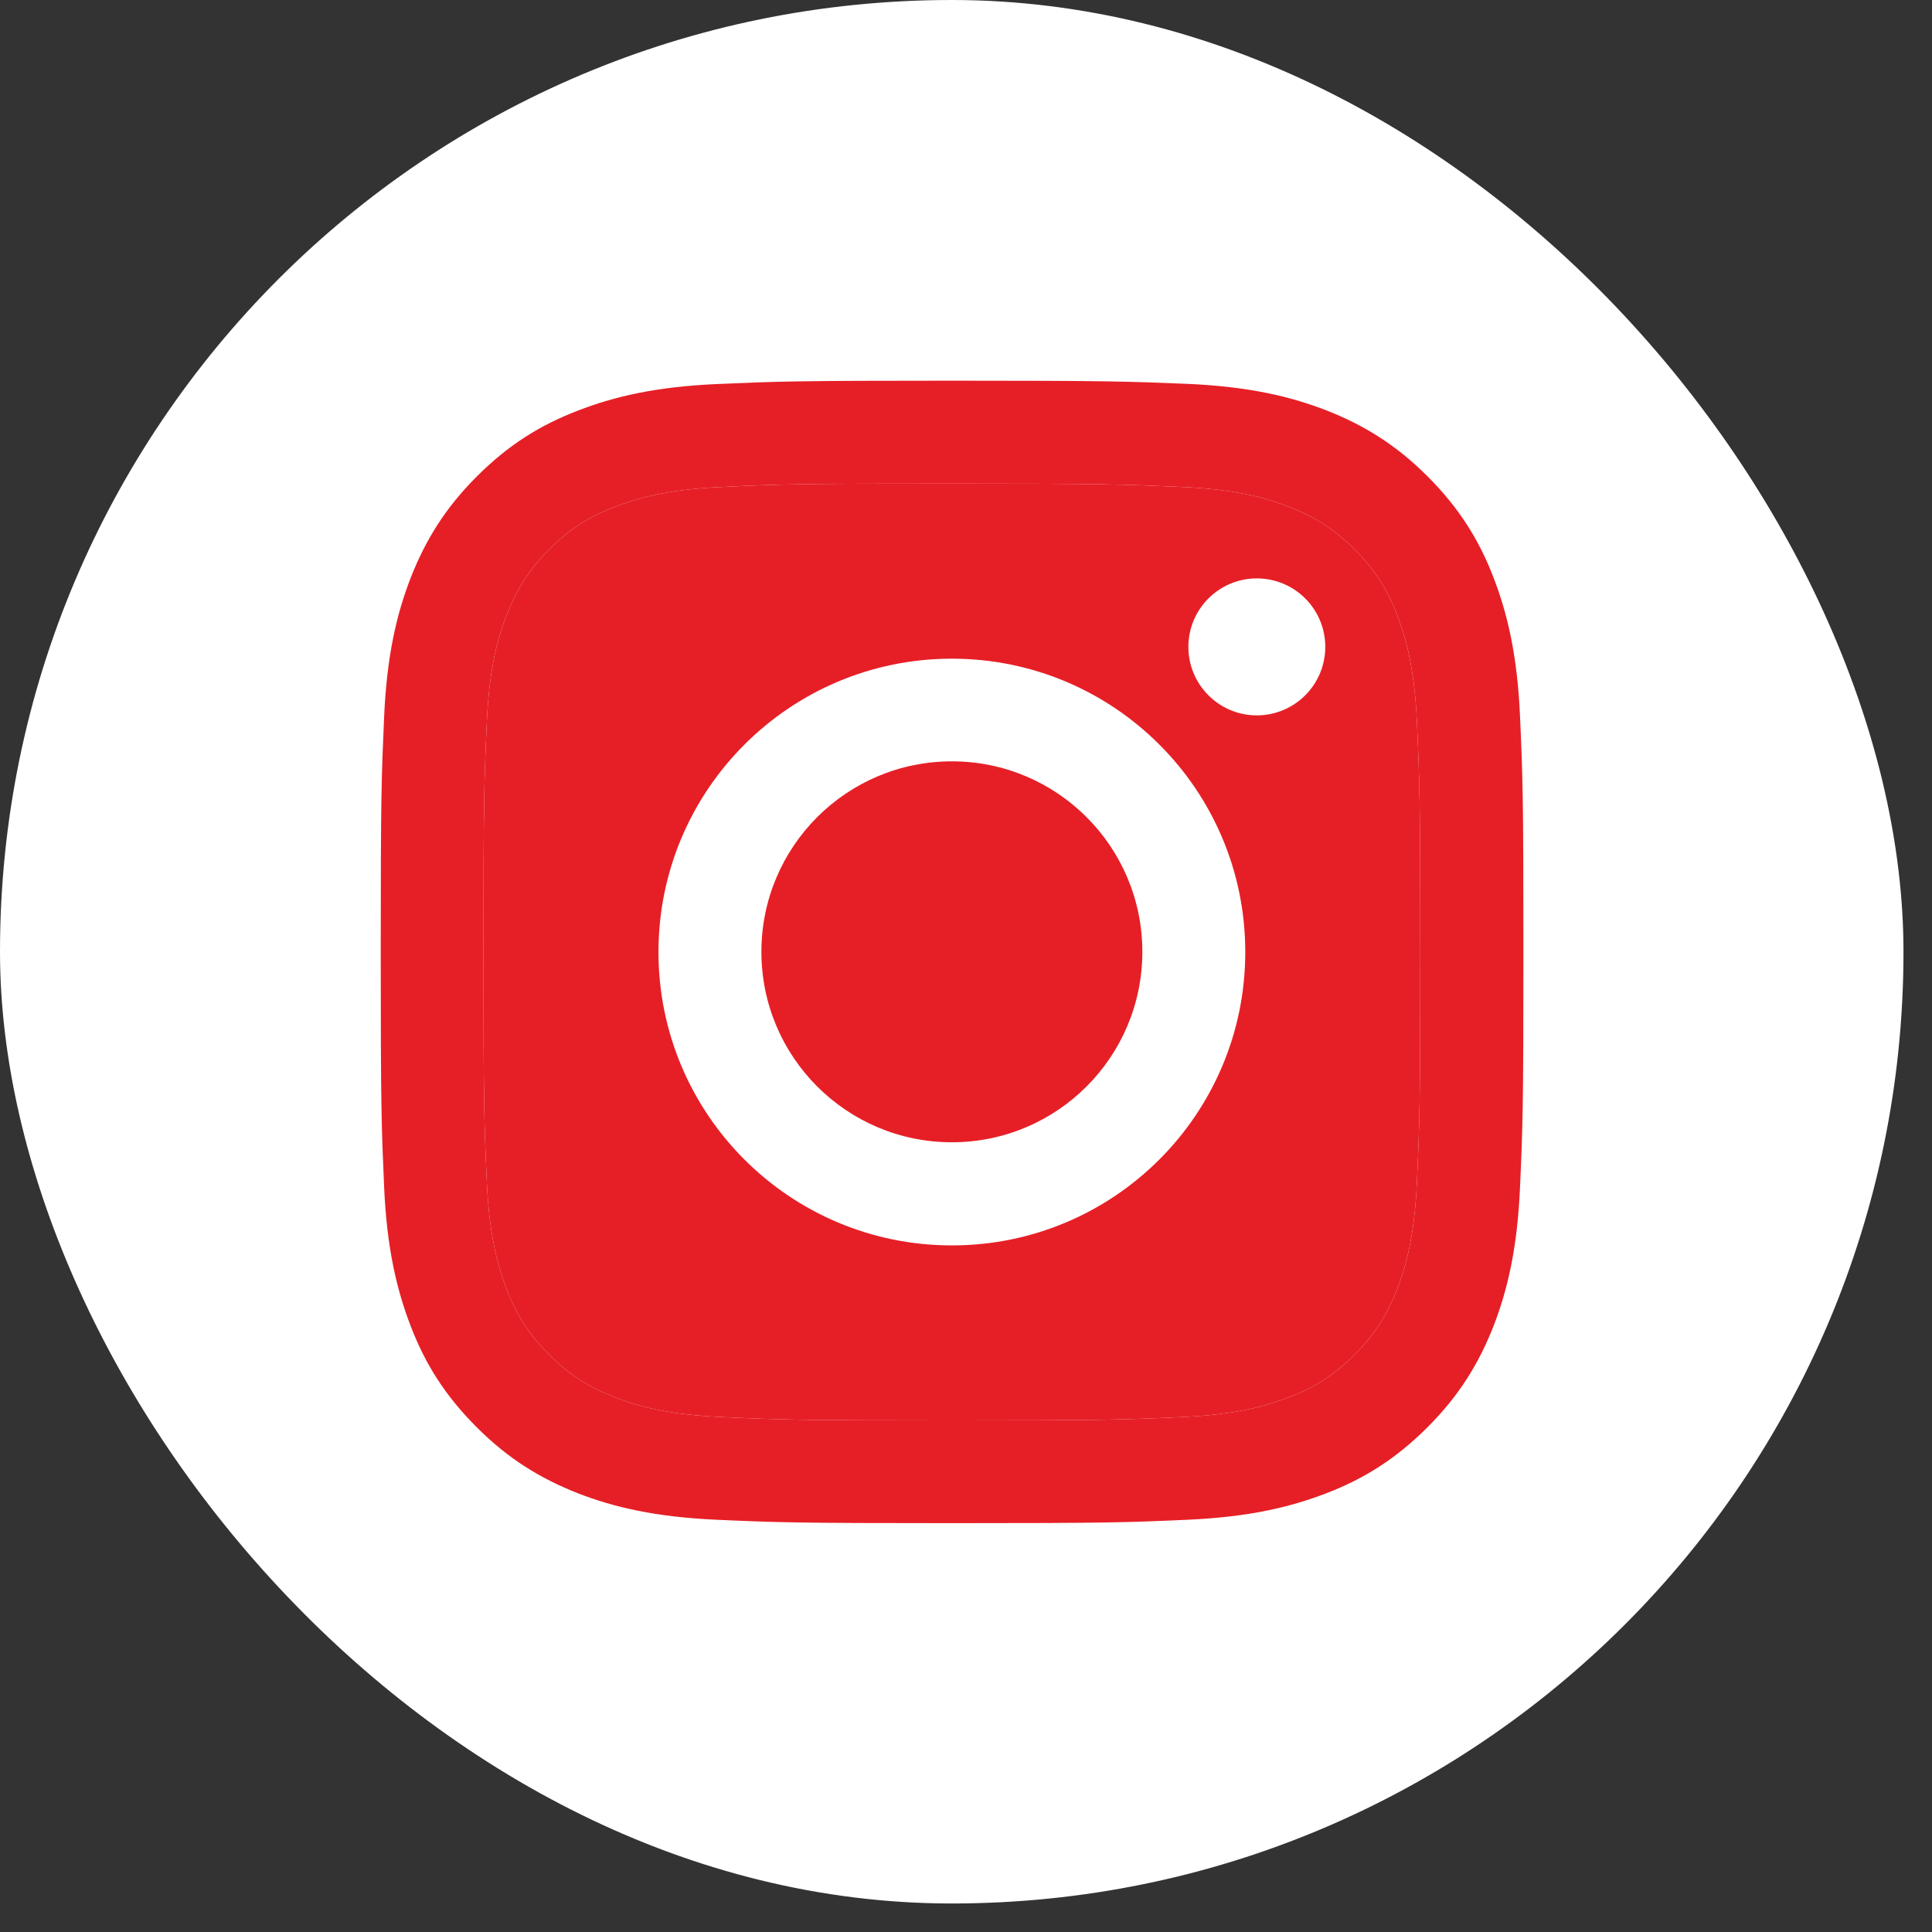 <svg width="29" height="29" viewBox="0 0 29 29" fill="none" xmlns="http://www.w3.org/2000/svg">
<rect x="0" y="0" width="29" height="29" fill="#333333" stroke="none"/>
<rect width="28.572" height="28.572" rx="14.286" fill="white"/>
<path d="M14.288 7.259C16.578 7.259 16.847 7.27 17.753 7.31C18.59 7.348 19.042 7.487 19.345 7.607C19.747 7.763 20.033 7.947 20.332 8.246C20.632 8.546 20.819 8.832 20.972 9.233C21.088 9.536 21.23 9.989 21.268 10.826C21.309 11.731 21.319 12 21.319 14.29C21.319 16.581 21.309 16.849 21.268 17.755C21.23 18.592 21.091 19.045 20.972 19.348C20.815 19.749 20.632 20.035 20.332 20.334C20.033 20.634 19.747 20.821 19.345 20.974C19.042 21.09 18.59 21.233 17.753 21.27C16.847 21.311 16.578 21.321 14.288 21.321C11.998 21.321 11.729 21.311 10.824 21.27C9.986 21.233 9.534 21.093 9.231 20.974C8.829 20.818 8.543 20.634 8.244 20.334C7.945 20.035 7.757 19.749 7.604 19.348C7.489 19.045 7.346 18.592 7.308 17.755C7.267 16.849 7.257 16.581 7.257 14.29C7.257 12 7.267 11.731 7.308 10.826C7.346 9.989 7.485 9.536 7.604 9.233C7.761 8.832 7.945 8.546 8.244 8.246C8.543 7.947 8.829 7.76 9.231 7.607C9.534 7.491 9.986 7.348 10.824 7.31C11.729 7.266 12.001 7.259 14.288 7.259ZM14.288 5.714C11.96 5.714 11.668 5.725 10.752 5.765C9.84 5.806 9.217 5.953 8.673 6.164C8.108 6.381 7.631 6.677 7.155 7.154C6.679 7.63 6.386 8.11 6.165 8.672C5.954 9.216 5.807 9.839 5.766 10.755C5.726 11.666 5.715 11.959 5.715 14.287C5.715 16.615 5.726 16.907 5.766 17.823C5.807 18.735 5.954 19.358 6.165 19.906C6.382 20.471 6.679 20.947 7.155 21.423C7.631 21.9 8.111 22.192 8.673 22.414C9.217 22.625 9.84 22.771 10.756 22.812C11.671 22.853 11.96 22.863 14.291 22.863C16.623 22.863 16.912 22.853 17.827 22.812C18.739 22.771 19.362 22.625 19.91 22.414C20.475 22.196 20.951 21.9 21.428 21.423C21.904 20.947 22.197 20.467 22.418 19.906C22.629 19.361 22.776 18.738 22.816 17.823C22.857 16.907 22.867 16.618 22.867 14.287C22.867 11.956 22.857 11.666 22.816 10.751C22.776 9.839 22.629 9.216 22.418 8.668C22.2 8.103 21.904 7.627 21.428 7.15C20.951 6.674 20.472 6.381 19.91 6.16C19.366 5.949 18.743 5.803 17.827 5.762C16.909 5.725 16.616 5.714 14.288 5.714Z" fill="#E61F26"/>
<path d="M14.288 7.259C16.578 7.259 16.847 7.27 17.753 7.31C18.59 7.348 19.042 7.487 19.345 7.607C19.747 7.763 20.033 7.947 20.332 8.246C20.632 8.546 20.819 8.832 20.972 9.233C21.088 9.536 21.23 9.989 21.268 10.826C21.309 11.731 21.319 12 21.319 14.29C21.319 16.581 21.309 16.849 21.268 17.755C21.23 18.592 21.091 19.045 20.972 19.348C20.815 19.749 20.632 20.035 20.332 20.334C20.033 20.634 19.747 20.821 19.345 20.974C19.042 21.09 18.59 21.233 17.753 21.27C16.847 21.311 16.578 21.321 14.288 21.321C11.998 21.321 11.729 21.311 10.824 21.27C9.986 21.233 9.534 21.093 9.231 20.974C8.829 20.818 8.543 20.634 8.244 20.334C7.945 20.035 7.757 19.749 7.604 19.348C7.489 19.045 7.346 18.592 7.308 17.755C7.267 16.849 7.257 16.581 7.257 14.29C7.257 12 7.267 11.731 7.308 10.826C7.346 9.989 7.485 9.536 7.604 9.233C7.761 8.832 7.945 8.546 8.244 8.246C8.543 7.947 8.829 7.76 9.231 7.607C9.534 7.491 9.986 7.348 10.824 7.31C11.729 7.266 12.001 7.259 14.288 7.259Z" fill="#E61F26"/>
<path d="M14.288 9.887C11.858 9.887 9.884 11.857 9.884 14.29C9.884 16.724 11.855 18.694 14.288 18.694C16.721 18.694 18.692 16.724 18.692 14.29C18.692 11.857 16.721 9.887 14.288 9.887ZM14.288 17.146C12.709 17.146 11.429 15.866 11.429 14.287C11.429 12.708 12.709 11.428 14.288 11.428C15.867 11.428 17.147 12.708 17.147 14.287C17.147 15.866 15.867 17.146 14.288 17.146Z" fill="white"/>
<path d="M18.865 10.738C19.433 10.738 19.893 10.277 19.893 9.71C19.893 9.142 19.433 8.682 18.865 8.682C18.298 8.682 17.838 9.142 17.838 9.71C17.838 10.277 18.298 10.738 18.865 10.738Z" fill="white"/>
</svg>
